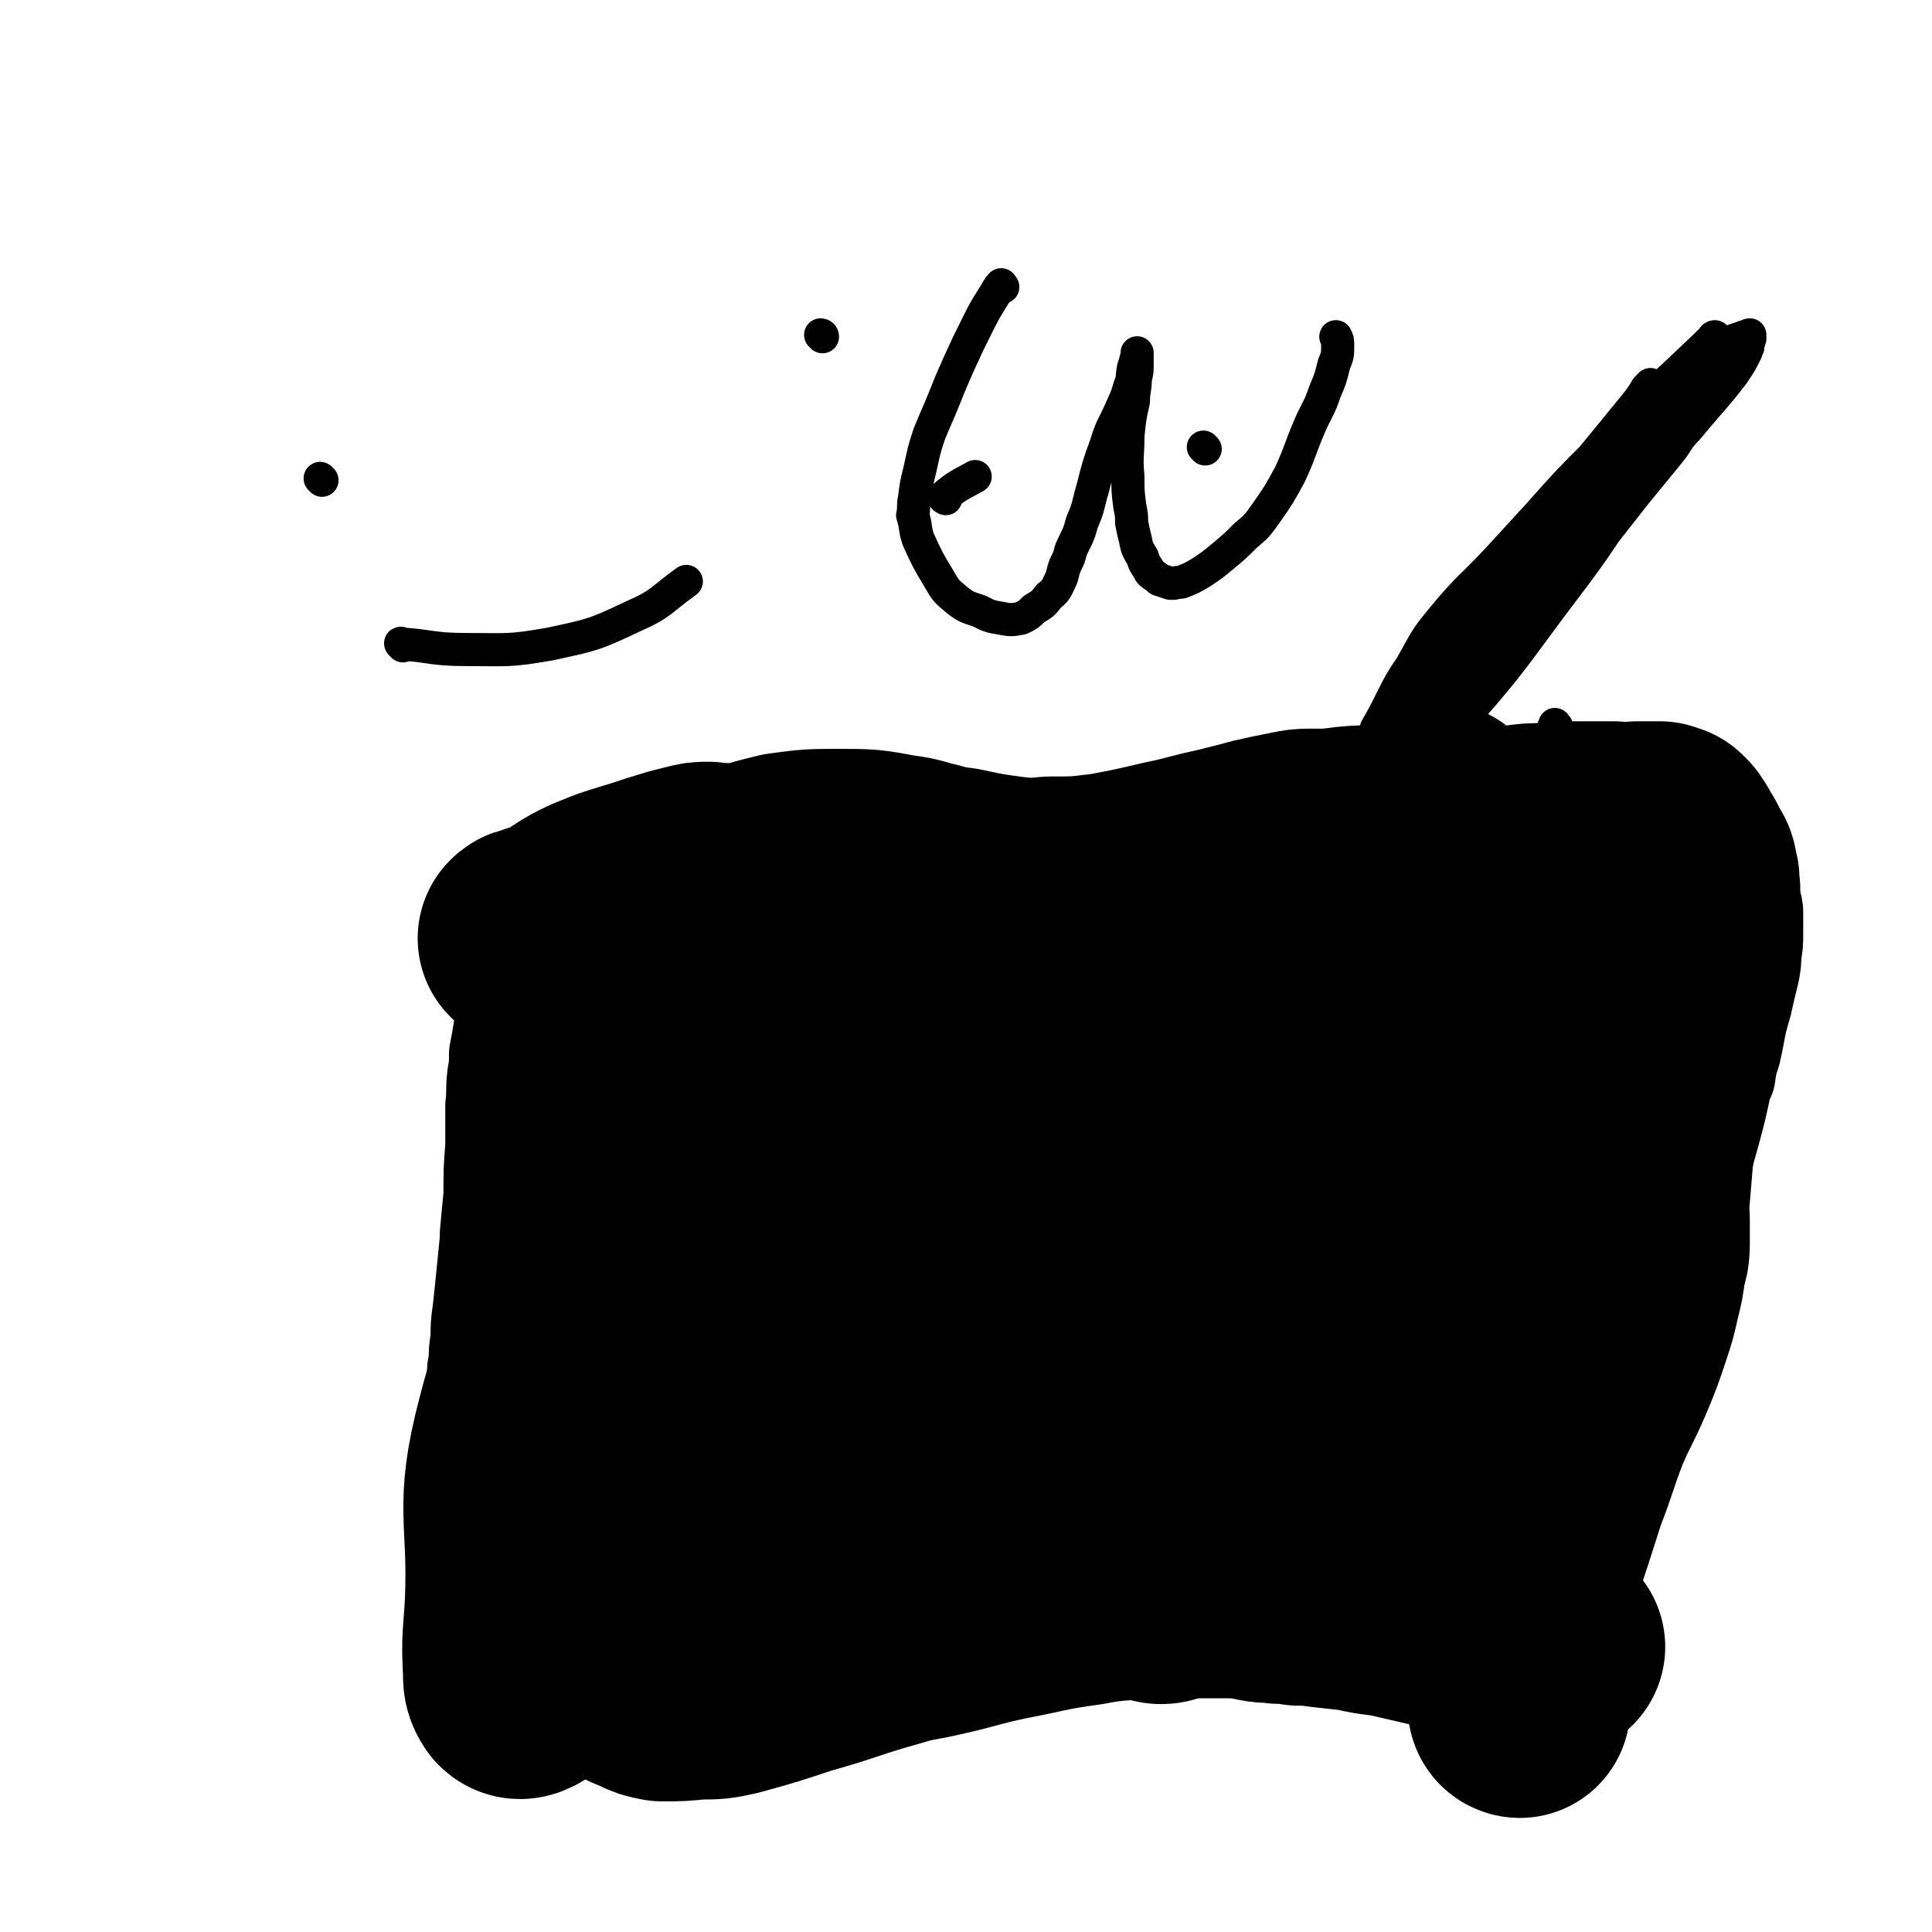 <svg viewBox='0 0 1050 1050' version='1.1' xmlns='http://www.w3.org/2000/svg' xmlns:xlink='http://www.w3.org/1999/xlink'><g fill='none' stroke='#000000' stroke-width='60' stroke-linecap='round' stroke-linejoin='round'><path d='M282,527c0,-1 -1,-2 -1,-1 -1,3 0,4 -1,9 -1,7 -1,7 -2,14 -1,7 -1,7 -2,13 -1,6 -1,6 -2,11 0,6 0,6 -1,12 -1,8 0,8 -1,16 0,11 0,11 0,22 -1,13 -1,13 -1,27 -1,10 -1,10 -2,21 0,1 0,1 0,3 -1,10 -1,10 -2,20 -1,10 -1,10 -2,19 -1,7 -1,7 -1,15 -1,6 -1,6 -1,12 -1,4 -1,4 -1,9 0,7 0,7 0,14 0,8 0,8 0,16 0,6 0,6 0,12 0,6 0,6 0,11 0,8 0,8 1,16 0,8 0,8 1,15 0,8 0,8 1,15 0,6 0,6 0,11 1,5 1,5 1,10 1,4 1,4 2,7 1,4 1,4 1,7 0,1 0,1 0,3 1,2 1,2 1,4 1,4 1,4 1,7 1,4 1,4 1,7 1,2 0,2 1,5 0,3 0,3 0,5 0,3 0,3 0,5 0,2 0,2 0,4 0,2 0,2 0,4 0,2 0,2 0,3 0,0 0,1 0,1 0,0 0,0 0,0 0,0 -1,0 0,0 0,1 0,1 0,2 0,0 0,1 0,1 1,1 1,1 1,2 1,1 1,1 2,1 1,1 1,1 2,1 3,1 3,1 6,1 5,0 6,0 11,0 8,-1 8,-1 17,-2 8,-2 8,-1 17,-4 9,-2 9,-3 18,-6 11,-4 11,-4 23,-9 10,-4 10,-4 20,-8 10,-4 10,-4 20,-7 9,-3 9,-2 18,-5 17,-6 16,-6 33,-12 19,-8 19,-8 39,-15 11,-4 11,-4 23,-7 3,0 3,0 7,0 2,0 2,0 3,0 10,-1 10,-1 19,-1 11,0 11,1 22,1 11,1 11,1 22,2 18,2 18,2 37,5 10,1 10,1 21,3 5,0 5,0 10,0 13,2 13,2 25,3 7,1 7,1 15,2 5,0 5,0 11,0 11,1 11,1 22,2 8,1 8,1 16,3 4,0 4,1 7,2 1,1 1,1 1,1 2,1 2,1 3,1 3,2 3,2 7,3 4,2 4,2 8,4 5,1 5,1 10,2 7,1 7,1 15,1 9,1 9,2 18,2 4,1 4,1 8,1 1,-1 1,-1 3,-1 0,0 0,0 0,0 0,0 0,0 0,0 0,-1 0,-1 1,-2 0,-2 0,-2 1,-4 1,-4 1,-4 2,-8 4,-8 4,-8 8,-16 7,-14 11,-14 14,-29 4,-14 0,-15 0,-30 1,-10 0,-11 2,-21 2,-19 -2,-20 5,-38 15,-33 21,-30 38,-62 6,-12 4,-13 8,-25 7,-22 6,-22 13,-44 5,-18 5,-18 9,-37 0,0 0,0 1,0 1,-7 1,-7 3,-13 3,-13 2,-13 6,-26 2,-9 2,-9 4,-17 1,-5 1,-5 1,-10 1,-5 1,-5 1,-11 0,-5 0,-5 0,-10 0,-3 0,-3 -1,-5 -2,-8 -1,-8 -4,-15 -2,-5 -2,-5 -5,-9 -2,-2 -3,-2 -5,-4 -2,-1 -2,-2 -3,-2 -2,-1 -2,0 -3,0 -3,-1 -3,-1 -6,-1 -4,-1 -4,-1 -8,-1 -4,-1 -4,-1 -8,-1 -6,0 -6,0 -12,-1 -9,0 -9,0 -19,0 -12,0 -12,0 -25,0 -14,0 -14,0 -27,0 -23,-1 -23,-2 -45,-1 -22,0 -22,0 -44,3 -18,3 -18,4 -36,7 -20,4 -20,4 -40,8 -17,3 -17,3 -34,7 -15,3 -15,3 -30,7 -12,3 -12,3 -24,7 -8,3 -8,3 -17,5 -10,3 -10,3 -20,6 -9,3 -9,4 -18,7 -7,3 -7,3 -13,6 -11,5 -11,5 -22,9 -11,4 -11,5 -23,8 -8,2 -8,2 -16,4 -5,1 -5,0 -11,1 -2,0 -2,0 -5,0 -3,-1 -3,-1 -6,-2 -6,-2 -6,-1 -12,-3 -5,-2 -5,-2 -11,-4 -5,-3 -5,-3 -11,-5 -5,-3 -5,-3 -11,-5 -3,-2 -3,-2 -6,-5 -2,-1 -2,-1 -4,-3 -1,-1 -1,-1 -2,-2 -1,-1 -1,-1 -2,-1 -1,0 -1,0 -1,0 -2,1 -2,1 -3,2 -3,1 -3,2 -6,3 -2,2 -2,2 -5,4 -2,3 -2,3 -5,6 -7,8 -9,7 -13,17 -7,20 -5,21 -9,43 -3,20 -3,20 -3,41 -1,23 -1,23 2,47 2,22 4,22 7,44 3,18 1,18 5,36 2,11 2,11 5,22 2,4 3,4 6,8 1,2 2,3 2,2 2,-1 1,-2 2,-4 5,-21 5,-21 10,-41 9,-44 9,-44 18,-88 6,-29 6,-29 11,-59 2,-8 2,-8 2,-16 0,-4 0,-4 -1,-7 0,0 0,0 0,1 -10,28 -15,27 -20,57 -11,58 -10,59 -12,118 -1,45 4,45 5,89 1,35 -3,37 0,71 0,4 3,4 7,6 4,1 6,1 10,-1 13,-7 19,-5 25,-17 13,-24 10,-28 13,-56 9,-67 6,-68 12,-135 5,-46 6,-46 10,-92 1,-14 1,-14 1,-29 0,0 0,-1 0,-1 -2,0 -4,-1 -5,1 -15,39 -15,41 -27,83 -13,47 -11,48 -22,96 -6,28 -8,29 -12,57 0,7 0,8 4,14 8,10 9,13 20,17 5,2 9,0 12,-5 9,-17 5,-20 12,-40 19,-61 19,-62 40,-123 16,-44 13,-46 34,-87 5,-11 7,-12 17,-18 4,-2 8,-3 11,0 3,5 2,8 1,16 -9,40 -8,41 -21,80 -19,56 -22,55 -43,110 '/></g>
<g fill='none' stroke='#000000' stroke-width='120' stroke-linecap='round' stroke-linejoin='round'><path d='M388,623c0,-1 -1,-2 -1,-1 -8,19 -11,20 -15,42 -9,50 -9,51 -11,102 -1,25 1,25 6,49 4,21 4,22 13,41 4,8 6,7 12,12 2,1 3,3 4,1 2,-3 1,-5 2,-11 7,-61 5,-62 15,-123 8,-50 9,-49 20,-98 7,-33 8,-32 17,-64 2,-9 2,-9 4,-17 0,-1 -1,-1 -1,0 -11,18 -12,18 -22,38 -27,53 -29,52 -52,106 -16,38 -13,39 -26,77 -7,21 -6,21 -13,42 -2,8 -1,9 -5,15 -1,1 -3,1 -3,0 -1,-1 0,-2 1,-4 7,-46 5,-46 14,-92 8,-46 8,-46 21,-92 7,-26 9,-26 18,-52 5,-14 5,-14 9,-27 1,-2 1,-3 1,-3 -6,6 -7,8 -12,16 -27,48 -28,48 -53,98 -24,48 -32,46 -45,97 -12,46 -4,48 -6,97 -1,18 -2,18 -1,36 0,5 0,6 2,9 1,1 2,1 4,0 13,-8 15,-6 25,-19 21,-26 21,-27 35,-58 30,-66 26,-68 53,-135 18,-47 17,-47 36,-92 13,-31 14,-30 28,-60 2,-4 4,-11 3,-8 -7,21 -10,28 -20,55 -27,71 -29,71 -53,143 -14,42 -13,43 -23,86 -5,25 -9,27 -8,51 0,9 5,9 11,16 0,1 1,1 2,0 17,-17 19,-16 32,-35 21,-32 20,-33 35,-68 17,-42 11,-44 28,-86 26,-60 29,-59 56,-119 9,-19 9,-19 17,-39 0,0 1,-1 1,-1 -36,69 -40,68 -72,139 -25,56 -24,57 -43,115 -10,30 -11,31 -16,62 -2,14 0,15 1,29 0,3 1,7 3,6 2,-1 3,-5 5,-10 14,-26 15,-26 28,-53 24,-51 24,-51 47,-104 31,-71 29,-72 60,-144 16,-36 18,-35 35,-72 3,-7 3,-7 4,-14 0,-1 -1,-3 -1,-2 -14,22 -16,22 -27,46 -32,70 -32,70 -59,142 -20,54 -17,56 -36,111 -8,26 -17,27 -18,51 0,11 7,11 15,19 3,3 4,2 8,1 17,-4 22,2 34,-10 29,-29 30,-33 48,-71 28,-57 20,-61 45,-120 21,-50 23,-49 47,-98 9,-17 9,-17 17,-34 2,-3 3,-8 2,-6 -20,36 -25,40 -45,82 -22,46 -22,46 -40,93 -10,24 -11,25 -15,50 -2,16 1,17 3,31 0,2 2,1 2,0 11,-16 10,-17 21,-33 18,-24 20,-24 38,-48 25,-32 28,-30 49,-64 35,-63 30,-66 63,-130 15,-30 18,-29 33,-58 2,-6 2,-8 3,-12 0,-1 -1,1 -2,2 -29,55 -31,54 -58,110 -44,90 -51,88 -86,182 -13,37 -4,40 -10,79 -2,18 -6,18 -6,36 0,7 1,9 6,13 4,3 7,3 11,-1 16,-15 20,-15 30,-36 28,-59 24,-61 47,-123 20,-53 16,-55 39,-105 15,-32 18,-31 37,-61 7,-10 7,-10 15,-19 2,-1 2,-1 4,-2 1,0 1,1 1,1 -3,9 -4,9 -6,18 -9,34 -10,34 -17,67 -8,34 -9,34 -14,68 -2,20 -1,20 1,40 0,7 -1,9 3,15 2,3 5,4 8,2 3,-1 2,-4 5,-9 16,-31 18,-30 32,-62 21,-47 19,-48 37,-96 13,-34 12,-34 26,-69 5,-13 7,-13 12,-26 1,-1 -1,-2 -1,-1 -2,5 -2,6 -4,12 -13,45 -13,45 -27,90 -17,54 -15,54 -34,107 -11,29 -14,28 -25,58 -3,9 -2,10 -2,20 -1,4 -2,7 0,9 1,2 4,0 5,-2 11,-22 10,-22 20,-45 20,-46 20,-46 39,-92 13,-33 13,-33 24,-66 8,-22 8,-22 15,-45 0,-3 2,-7 1,-6 -1,2 -3,6 -5,12 -22,48 -23,47 -44,95 -19,44 -17,44 -36,88 -10,25 -11,24 -22,49 -5,12 -4,12 -8,24 -1,1 -1,3 -1,2 1,-4 1,-5 2,-11 8,-27 7,-27 16,-54 13,-38 14,-37 28,-74 6,-20 6,-20 13,-39 4,-11 4,-11 8,-22 0,0 0,0 0,1 -9,29 -8,29 -18,58 -19,53 -22,52 -41,105 -9,28 -6,29 -15,56 -5,16 -5,16 -12,30 -2,5 -4,6 -5,9 -1,0 1,-1 1,-3 6,-18 5,-19 11,-37 9,-31 8,-32 20,-61 5,-13 6,-14 15,-25 2,-3 7,-4 7,-2 -1,6 -4,9 -8,19 -8,24 -6,24 -15,48 -7,19 -7,19 -15,38 -4,8 -5,8 -10,16 -2,3 -3,3 -3,6 0,0 1,0 2,0 1,1 1,1 2,2 1,1 1,1 2,1 0,1 0,1 1,2 0,0 0,0 0,0 2,-1 2,-2 3,-4 2,-1 2,-1 4,-3 1,0 1,0 1,-1 1,0 1,0 2,0 0,0 0,0 1,0 0,-1 -1,-1 -1,0 -2,0 -2,0 -4,0 -2,1 -2,1 -4,1 -3,1 -3,1 -6,1 -3,0 -3,0 -7,0 0,0 0,0 -1,0 '/><path d='M317,904c0,0 -2,-1 -1,-1 7,2 8,3 16,5 5,2 5,2 10,4 4,2 4,2 9,4 4,2 4,2 9,3 9,0 10,0 19,-1 10,0 10,0 19,-2 18,-5 18,-5 36,-11 25,-7 24,-8 49,-15 13,-4 13,-3 26,-6 18,-4 18,-5 37,-9 21,-4 21,-5 43,-8 11,-2 11,-2 23,-3 11,-1 11,-1 22,-2 10,0 10,1 19,1 6,0 6,0 12,0 4,0 4,0 8,0 1,0 1,0 3,0 4,1 4,1 9,2 5,1 5,0 10,1 5,0 5,0 11,1 6,0 6,0 13,1 9,1 9,1 18,2 9,2 9,2 18,3 13,3 13,3 26,6 8,2 8,2 17,5 3,0 3,0 5,1 2,0 2,0 4,1 1,0 1,0 2,1 0,0 0,0 1,1 0,0 0,0 0,0 0,0 0,0 0,0 2,2 2,2 4,3 4,1 4,2 7,3 3,0 3,0 5,0 2,0 3,1 4,0 0,0 -2,-1 -3,-1 0,0 0,0 0,0 3,1 2,2 5,3 6,0 6,-1 13,-1 '/><path d='M826,928c0,0 -1,0 -1,-1 -1,-10 -1,-10 -1,-20 0,-16 -1,-17 2,-33 1,-11 2,-11 6,-22 7,-21 7,-21 14,-43 7,-18 6,-18 13,-36 6,-14 7,-14 13,-28 5,-12 5,-12 9,-24 3,-9 3,-9 5,-18 2,-8 2,-8 3,-16 1,-5 2,-5 2,-11 0,-5 0,-5 0,-10 0,-1 0,-1 0,-2 0,-7 -1,-7 0,-13 1,-12 1,-12 2,-24 2,-12 2,-12 4,-24 3,-12 2,-12 5,-25 3,-14 3,-14 6,-28 3,-14 3,-15 5,-29 2,-11 2,-11 4,-22 1,-6 1,-6 1,-13 1,-3 0,-3 0,-7 0,-2 0,-2 -1,-4 0,-3 0,-3 -2,-6 -1,-2 -1,-2 -2,-4 -1,-2 -1,-2 -2,-3 -1,-2 -1,-2 -2,-4 -1,-1 -1,-1 -2,-3 -1,-1 -1,-1 -2,-2 -2,0 -2,0 -3,-1 -1,0 -1,0 -2,0 -2,0 -2,0 -3,0 -3,0 -3,0 -7,0 -6,1 -6,1 -13,0 -10,0 -10,0 -20,0 -9,0 -9,0 -18,1 -7,0 -7,0 -14,1 -11,1 -11,1 -21,1 -9,1 -9,1 -18,1 -6,0 -6,0 -12,0 -9,0 -9,0 -18,0 -12,0 -12,0 -25,0 -6,0 -6,0 -12,0 -3,0 -3,0 -6,0 -5,0 -5,0 -10,1 -10,2 -10,2 -19,4 -14,4 -14,3 -27,8 -12,5 -11,6 -23,12 -16,7 -16,6 -32,13 -16,6 -16,8 -32,12 -19,6 -19,6 -39,9 -12,2 -12,1 -24,2 -7,0 -7,0 -14,-1 -11,0 -11,0 -21,-2 -8,-1 -8,-1 -16,-4 -6,-3 -6,-3 -10,-7 -4,-2 -3,-2 -6,-5 -3,-3 -3,-3 -6,-6 -4,-4 -4,-4 -9,-7 -4,-2 -4,-3 -8,-4 -9,-4 -9,-4 -18,-5 -7,-2 -7,-1 -14,-2 -4,0 -4,0 -8,1 -4,1 -4,1 -8,2 -10,3 -10,3 -19,6 -13,4 -14,4 -26,9 -11,5 -10,6 -21,12 -6,3 -7,2 -13,5 -2,0 -2,0 -3,1 '/><path d='M374,493c0,-1 -2,-1 -1,-1 13,-8 14,-9 29,-15 11,-5 12,-5 24,-8 15,-2 15,-2 30,-2 16,0 16,0 32,3 9,1 9,2 18,4 7,2 7,2 15,3 14,3 14,3 29,5 10,1 10,1 21,0 15,0 15,0 31,-2 16,-3 16,-3 33,-7 15,-3 15,-4 30,-7 20,-4 20,-4 40,-7 23,-3 23,-5 46,-5 26,0 32,4 52,7 '/></g>
<g fill='none' stroke='#000000' stroke-width='18' stroke-linecap='round' stroke-linejoin='round'><path d='M783,418c0,-1 -1,-1 -1,-1 1,-3 2,-3 3,-6 6,-13 5,-13 12,-25 7,-12 8,-11 16,-23 10,-14 9,-15 19,-28 10,-14 11,-14 22,-27 6,-6 7,-6 13,-12 11,-14 11,-14 22,-28 9,-11 9,-11 18,-22 5,-6 4,-7 10,-13 5,-6 5,-6 11,-13 7,-8 7,-8 14,-17 4,-6 4,-6 7,-12 0,0 0,0 0,-1 1,-1 1,-1 1,-3 1,-2 0,-2 1,-3 0,-1 0,-2 0,-2 -1,0 -1,1 -1,1 -1,0 -1,0 -2,0 -8,3 -8,2 -15,7 -15,10 -14,11 -28,22 -19,16 -19,16 -36,33 -17,17 -17,17 -33,35 -11,12 -11,12 -22,24 -15,16 -16,15 -30,32 -10,12 -9,12 -17,26 -6,9 -6,9 -11,19 -4,8 -4,8 -8,15 -1,3 -1,3 -1,6 -2,5 -2,6 -3,11 -2,6 -1,6 -3,11 -2,8 -2,8 -5,15 -2,7 -1,7 -4,13 -4,9 -5,9 -10,18 -4,7 -4,7 -9,14 -3,4 -3,4 -7,8 -1,2 -1,2 -3,3 -1,1 -1,1 -1,1 0,-1 1,-1 2,-3 8,-13 9,-12 17,-26 15,-24 15,-24 29,-48 18,-32 16,-33 36,-64 15,-23 17,-22 34,-45 12,-18 11,-19 23,-36 13,-16 14,-15 27,-31 9,-11 9,-11 18,-22 4,-5 4,-5 7,-10 1,-1 1,-1 2,-2 0,0 0,0 0,0 0,0 0,0 -1,1 -3,7 -3,8 -7,15 -16,23 -16,24 -34,46 -20,26 -21,25 -42,50 -16,19 -17,18 -33,38 -18,21 -17,22 -34,44 -12,17 -11,17 -23,34 -4,6 -5,5 -9,10 0,1 0,3 1,3 7,-3 8,-4 15,-10 25,-25 25,-24 47,-51 27,-32 26,-33 50,-67 18,-25 17,-25 35,-50 11,-17 11,-16 23,-33 4,-6 4,-6 8,-12 0,-1 1,-2 0,-2 -1,1 -2,2 -4,4 -18,19 -19,18 -36,37 -28,31 -28,30 -54,63 -19,24 -18,25 -35,51 -9,14 -9,15 -17,30 -2,5 -1,5 -3,10 0,1 0,2 0,2 1,-1 1,-2 3,-3 18,-17 19,-16 36,-33 32,-34 31,-35 61,-70 16,-18 16,-18 30,-36 11,-14 10,-14 20,-29 4,-5 4,-5 8,-11 0,-1 1,-2 0,-1 -3,2 -3,4 -7,8 -22,26 -24,24 -45,51 -19,25 -17,26 -36,51 -11,17 -12,17 -24,33 -6,9 -6,10 -11,19 -1,3 -3,6 -2,6 4,-2 7,-5 13,-11 27,-31 27,-31 52,-65 25,-33 25,-33 47,-68 15,-24 14,-25 27,-50 8,-13 10,-13 17,-27 0,-1 0,-2 -1,-3 -1,0 -1,1 -2,2 -28,27 -29,26 -54,55 -29,32 -27,34 -55,68 -19,23 -19,23 -38,47 -9,11 -10,11 -20,23 -1,1 -3,3 -2,2 13,-12 16,-14 31,-29 34,-34 34,-35 67,-69 24,-26 25,-25 48,-52 11,-12 10,-13 21,-27 2,-2 5,-5 4,-3 -20,16 -24,18 -47,39 -24,22 -25,22 -46,46 -10,11 -9,11 -16,24 -4,7 -5,8 -6,15 0,2 1,2 3,4 '/><path d='M846,395c-1,0 -1,-2 -1,-1 -5,11 -4,12 -9,23 -6,13 -5,14 -14,25 -18,23 -21,21 -40,42 -24,26 -22,28 -46,53 -25,26 -26,25 -52,51 -24,23 -25,22 -47,47 -19,21 -18,22 -36,45 -17,23 -17,23 -35,45 -13,18 -14,17 -27,35 -11,15 -12,14 -20,30 -4,7 -2,8 -4,16 0,0 0,1 0,1 1,-2 1,-3 3,-5 21,-25 20,-26 42,-49 44,-46 44,-47 89,-91 42,-39 43,-38 85,-77 40,-36 41,-35 80,-71 34,-30 32,-32 66,-61 17,-14 19,-11 36,-25 8,-7 6,-10 13,-16 3,-2 5,0 6,1 1,0 -1,1 -2,2 -11,15 -9,17 -22,29 -30,31 -32,29 -64,57 -45,38 -46,36 -90,75 -45,39 -45,39 -89,80 -40,38 -40,39 -79,78 -29,30 -29,30 -57,61 -12,14 -11,15 -24,29 -2,3 -3,4 -5,5 0,0 0,-1 1,-2 24,-24 24,-25 49,-48 50,-47 50,-48 101,-93 41,-37 41,-36 83,-71 37,-31 37,-31 74,-61 27,-21 27,-21 54,-43 11,-9 10,-10 21,-18 3,-3 9,-6 7,-5 -8,8 -12,13 -26,23 -35,28 -37,26 -72,53 -41,31 -41,30 -80,63 -33,28 -33,28 -64,57 -20,19 -20,20 -39,38 -8,8 -11,7 -17,14 -1,1 1,2 2,2 2,-1 2,-3 4,-4 19,-11 19,-11 39,-21 31,-17 31,-18 63,-34 22,-11 22,-11 45,-20 14,-7 15,-7 30,-11 8,-1 9,-1 17,1 2,1 4,3 2,5 -9,20 -11,21 -23,40 -6,10 -7,9 -13,18 '/><path d='M175,261c0,0 -1,-1 -1,-1 '/><path d='M447,183c0,-1 -1,-1 -1,-1 '/><path d='M219,351c0,-1 -2,-2 -1,-1 16,1 17,3 35,3 23,0 23,1 46,-3 23,-5 24,-5 45,-15 16,-7 15,-9 29,-19 '/><path d='M545,156c-1,-1 -1,-2 -1,-1 -2,2 -2,3 -4,6 -5,8 -5,8 -9,16 -5,10 -5,10 -10,21 -4,9 -4,9 -8,19 -4,10 -4,9 -8,19 -3,9 -3,10 -5,19 -2,8 -2,8 -3,16 -1,4 0,5 -1,9 0,0 0,0 0,0 2,6 1,7 3,13 5,11 5,11 11,21 4,7 4,7 10,12 5,4 6,4 12,6 6,3 6,3 12,4 5,1 6,1 11,0 4,-2 4,-2 7,-5 5,-3 5,-3 8,-7 4,-3 4,-4 6,-8 2,-4 1,-4 3,-9 2,-4 2,-4 3,-8 3,-7 4,-7 6,-15 4,-9 3,-9 6,-19 3,-12 3,-12 7,-23 3,-10 4,-10 8,-19 3,-7 3,-6 5,-13 2,-5 1,-5 2,-10 1,-3 1,-3 2,-7 0,-1 0,-2 0,-1 0,0 0,1 0,2 0,2 0,2 0,4 0,4 0,4 -1,8 0,6 -1,6 -1,12 -2,9 -2,9 -3,19 0,11 -1,11 0,22 0,8 0,8 1,16 1,5 1,5 1,9 1,5 1,5 2,9 1,5 1,5 4,10 1,4 2,4 4,8 2,2 3,2 5,4 3,1 3,1 6,2 1,0 1,0 2,0 3,-1 3,0 5,-1 5,-2 5,-2 10,-5 6,-4 6,-4 12,-9 6,-5 6,-5 12,-11 6,-5 6,-5 11,-12 7,-10 7,-10 13,-21 6,-13 5,-13 11,-27 4,-9 5,-9 8,-18 3,-7 3,-7 5,-15 2,-5 2,-5 2,-10 0,-3 0,-3 -1,-5 0,0 0,0 0,0 '/><path d='M514,271c0,0 -2,-1 -1,-1 7,-6 8,-6 17,-11 '/><path d='M655,244c0,0 -1,-1 -1,-1 '/></g>
</svg>